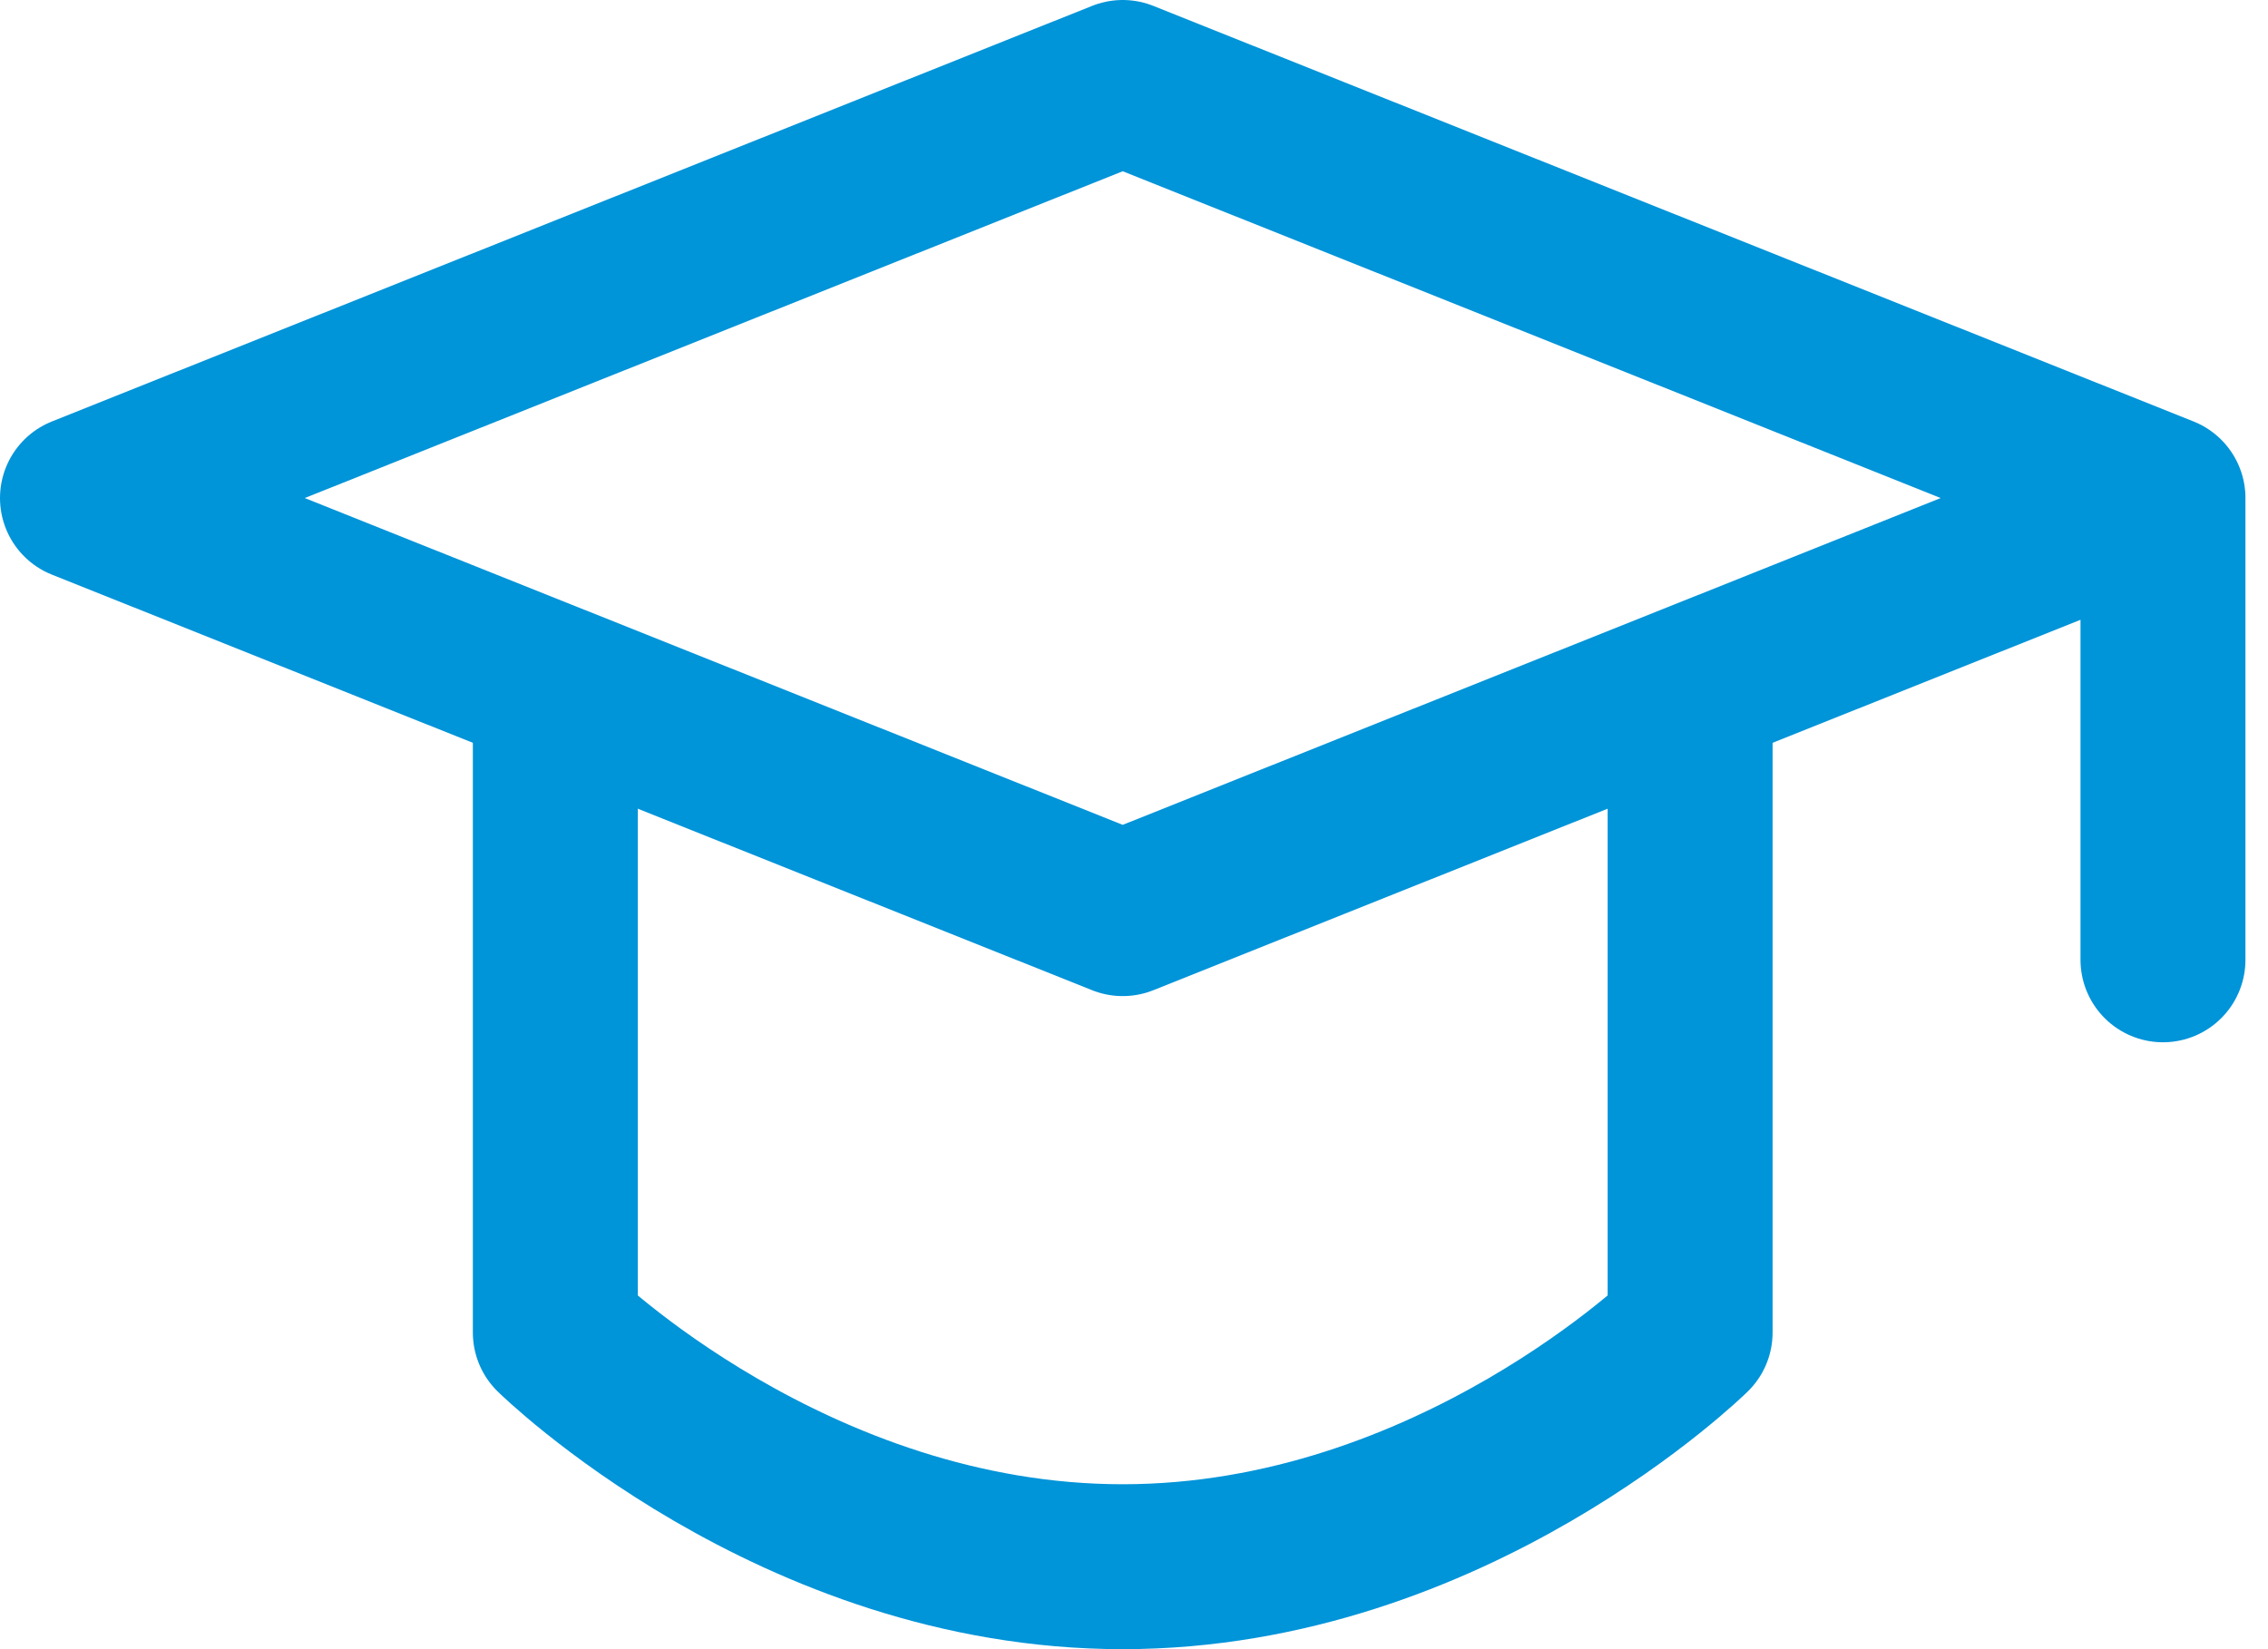 <svg width="55" height="40" viewBox="0 0 55 40" fill="none" xmlns="http://www.w3.org/2000/svg">
<path d="M2 12.08L27.226 2L52.453 12.08L27.226 22.16L2 12.08Z" stroke="#0094D9" stroke-width="4" stroke-linejoin="round"/>
<path d="M52.453 12.212V23.28" stroke="#0094D9" stroke-width="4" stroke-linecap="round" stroke-linejoin="round"/>
<path d="M13.467 17.39V32.32C13.467 32.32 19.239 38 27.225 38C35.214 38 40.986 32.32 40.986 32.32V17.39" stroke="#0094D9" stroke-width="4" stroke-linecap="round" stroke-linejoin="round"/>
</svg>
